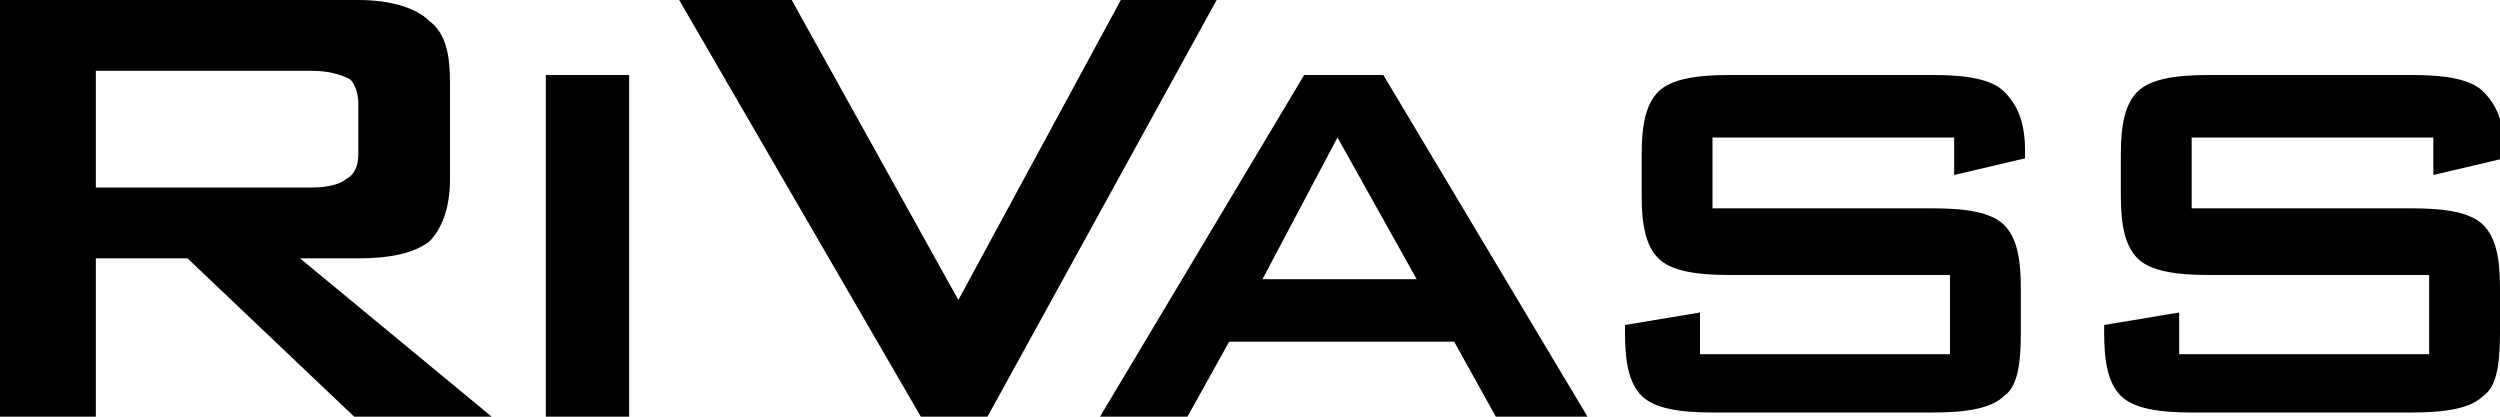 <?xml version="1.0" encoding="UTF-8"?> <!-- Generator: Adobe Illustrator 25.0.1, SVG Export Plug-In . SVG Version: 6.00 Build 0) --> <svg xmlns="http://www.w3.org/2000/svg" xmlns:xlink="http://www.w3.org/1999/xlink" version="1.1" id="Ebene_1" x="0px" y="0px" viewBox="0 0 60 10" style="enable-background:new 0 0 60 10;" xml:space="preserve"> <path d="M0,10V0h8.6c0.8,0,1.4,0.2,1.7,0.5c0.4,0.3,0.5,0.8,0.5,1.5v2.3c0,0.7-0.2,1.2-0.5,1.5C9.9,6.1,9.3,6.2,8.6,6.2H7.2l4.6,3.8 H8.5l-4-3.8H2.3V10H0z M7.5,1.7H2.3v2.8h5.2c0.4,0,0.7-0.1,0.8-0.2C8.5,4.2,8.6,4,8.6,3.7V2.5c0-0.3-0.1-0.5-0.2-0.6 C8.2,1.8,7.9,1.7,7.5,1.7z"></path> <path d="M13.1,10V1.8h2V10H13.1z"></path> <path d="M22.1,10L16.3,0H19l4,7.2L26.9,0h2.3l-5.5,10H22.1z"></path> <path d="M26.4,10l4.9-8.2h1.9l4.9,8.2h-2.2l-1-1.8h-5.4l-1,1.8H26.4z M30.3,6.7H34l-1.9-3.4L30.3,6.7z"></path> <path d="M46.7,3.3h-5.6V5h5.3c0.8,0,1.4,0.1,1.7,0.4c0.3,0.3,0.4,0.8,0.4,1.5v1.1c0,0.8-0.1,1.3-0.4,1.5c-0.3,0.3-0.9,0.4-1.7,0.4 h-5.3c-0.8,0-1.4-0.1-1.7-0.4s-0.4-0.8-0.4-1.5V7.8l1.8-0.3v1h6V6.6h-5.3c-0.8,0-1.4-0.1-1.7-0.4s-0.4-0.8-0.4-1.5V3.7 c0-0.7,0.1-1.2,0.4-1.5c0.3-0.3,0.9-0.4,1.7-0.4h4.9c0.8,0,1.4,0.1,1.7,0.4s0.5,0.7,0.5,1.4v0.2l-1.7,0.4V3.3z"></path> <path d="M58.2,3.3h-5.6V5h5.3c0.8,0,1.4,0.1,1.7,0.4C59.9,5.7,60,6.2,60,6.9v1.1c0,0.8-0.1,1.3-0.4,1.5c-0.3,0.3-0.9,0.4-1.7,0.4 h-5.3c-0.8,0-1.4-0.1-1.7-0.4s-0.4-0.8-0.4-1.5V7.8l1.8-0.3v1h6V6.6h-5.3c-0.8,0-1.4-0.1-1.7-0.4s-0.4-0.8-0.4-1.5V3.7 c0-0.7,0.1-1.2,0.4-1.5c0.3-0.3,0.9-0.4,1.7-0.4h4.9c0.8,0,1.4,0.1,1.7,0.4s0.5,0.7,0.5,1.4v0.2l-1.7,0.4V3.3z"></path> </svg> 